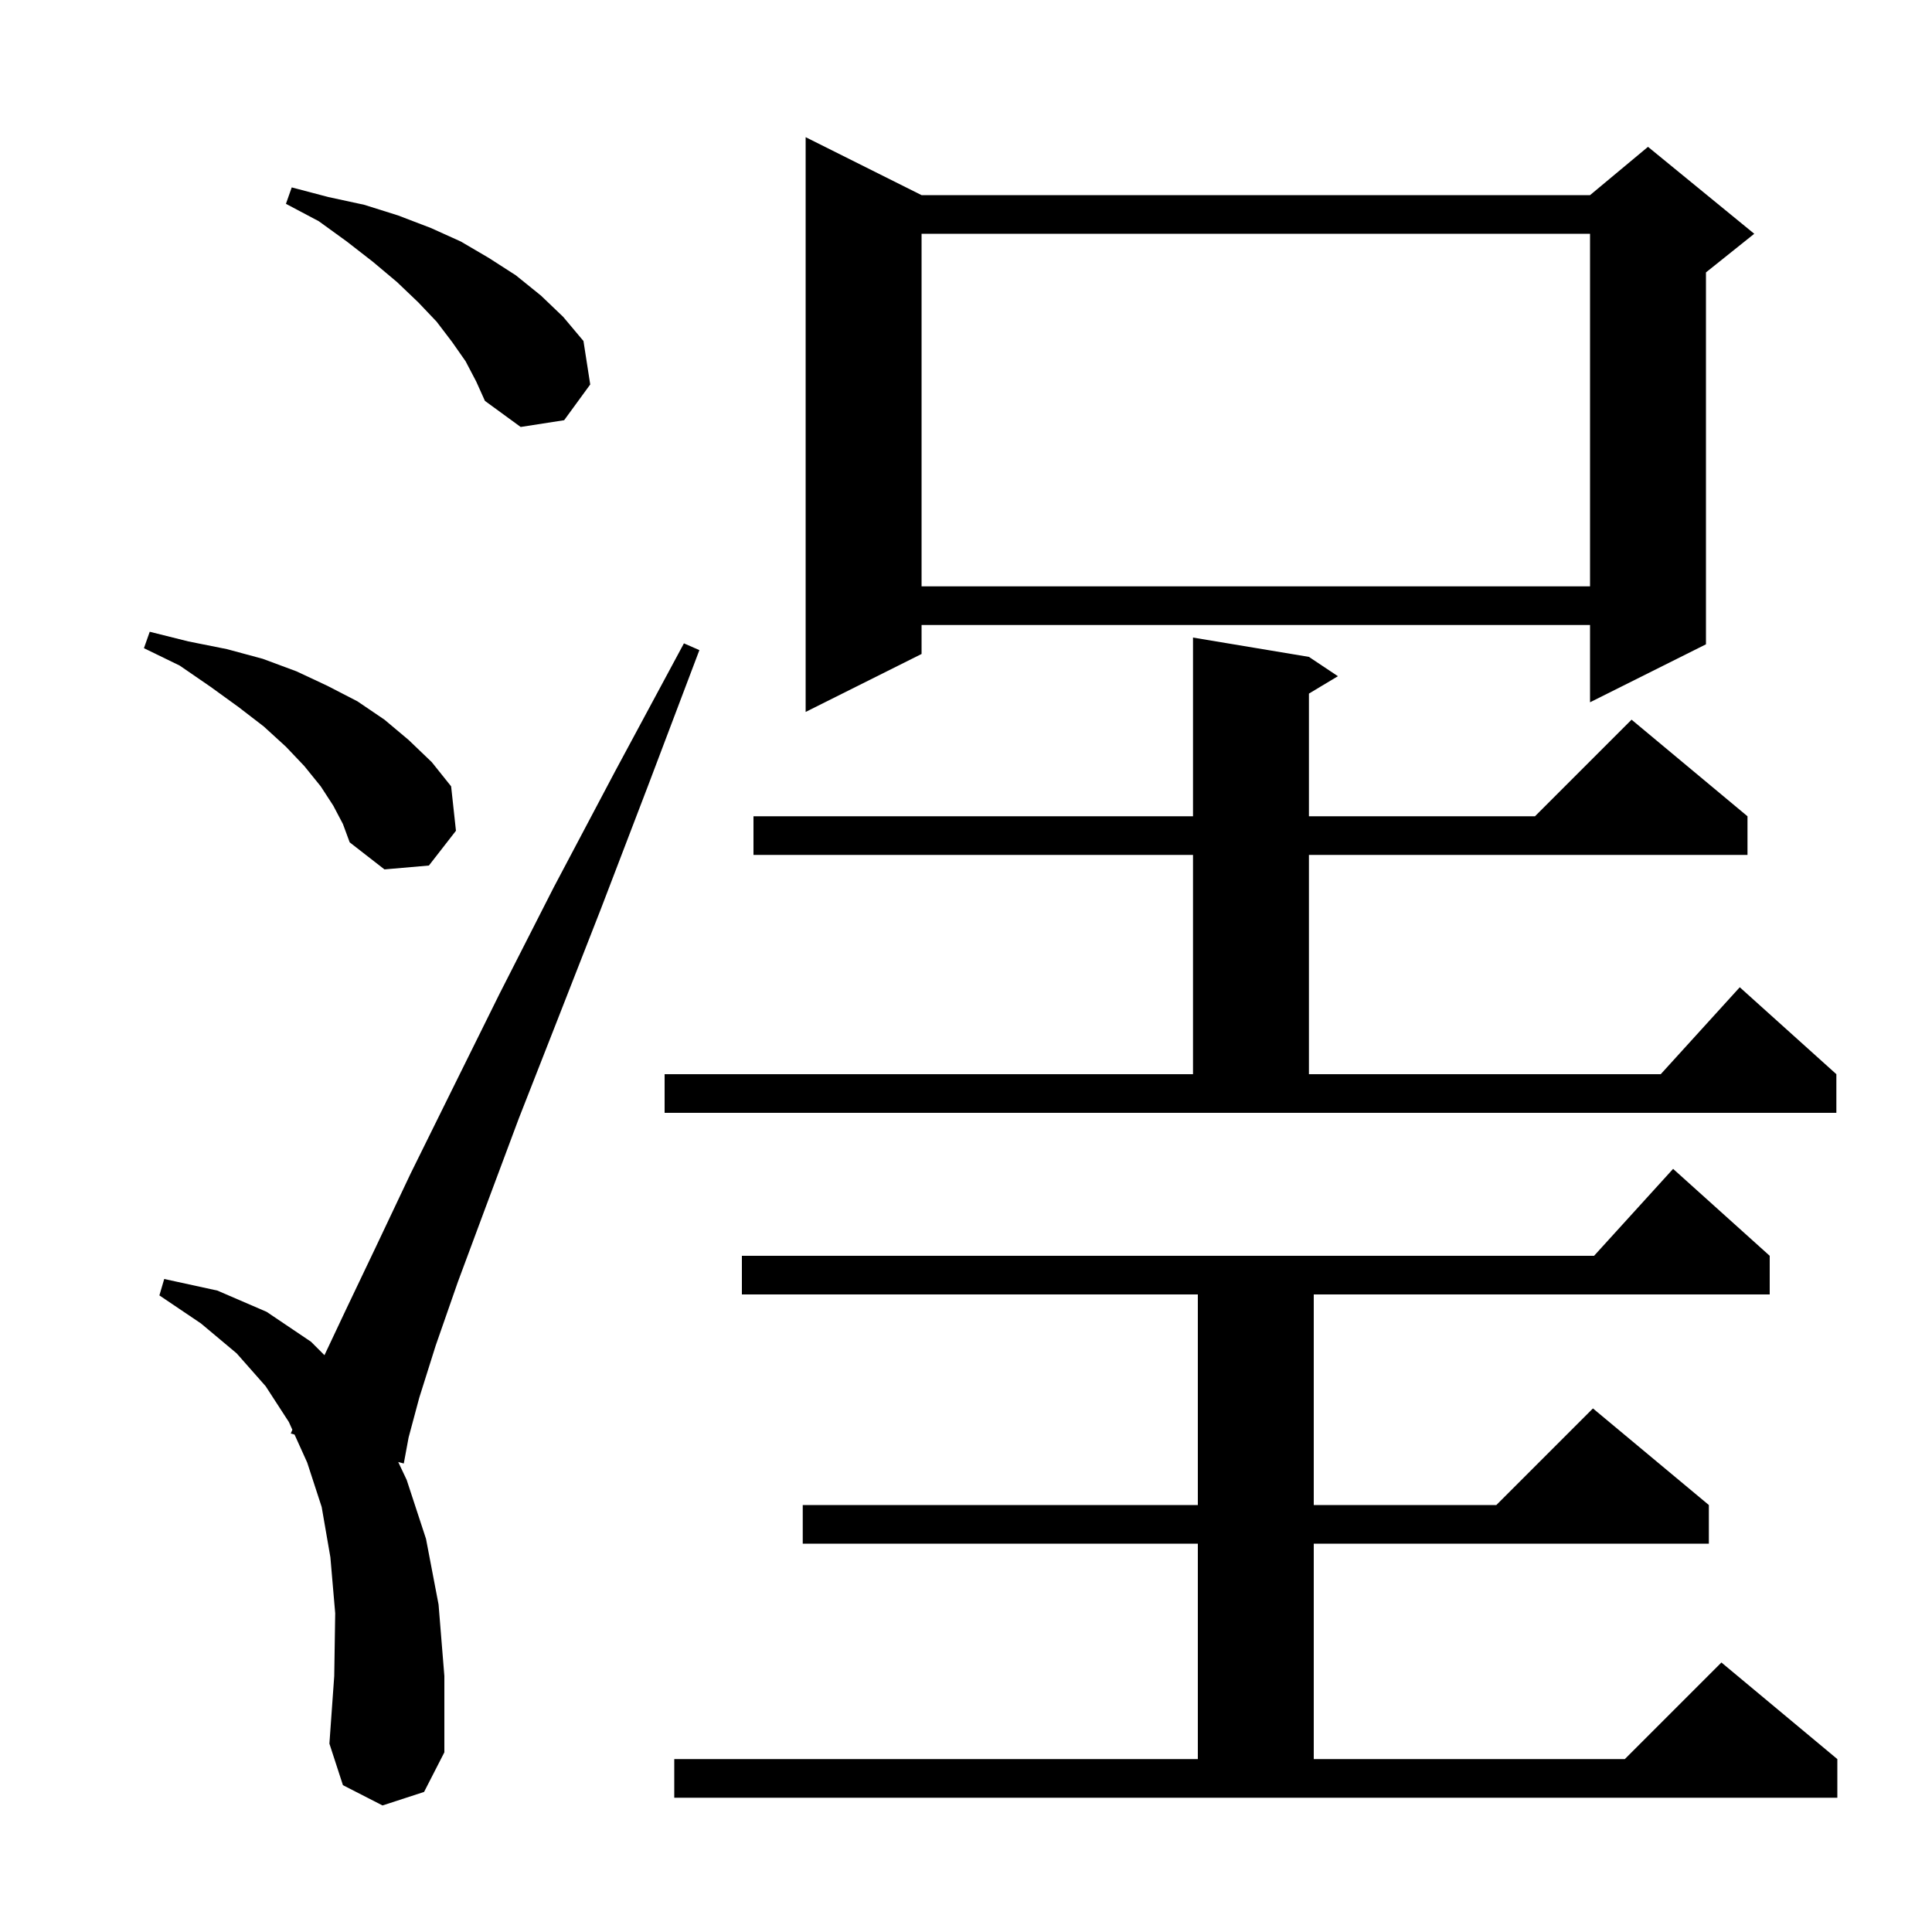 <svg xmlns="http://www.w3.org/2000/svg" xmlns:xlink="http://www.w3.org/1999/xlink" version="1.1" baseProfile="full" viewBox="0 0 200 200" width="200" height="200"><g fill="currentColor"><path d="M 69.8 182.1 L 124.0 182.1 L 124.0 159.8 L 83.1 159.8 L 83.1 155.8 L 124.0 155.8 L 124.0 134.0 L 76.8 134.0 L 76.8 130.0 L 165.018 130.0 L 173.2 121.0 L 183.2 130.0 L 183.2 134.0 L 136.0 134.0 L 136.0 155.8 L 154.9 155.8 L 164.9 145.8 L 176.9 155.8 L 176.9 159.8 L 136.0 159.8 L 136.0 182.1 L 168.2 182.1 L 178.2 172.1 L 190.2 182.1 L 190.2 186.1 L 69.8 186.1 Z M 39.6 186.9 L 35.5 184.8 L 34.1 180.5 L 34.6 173.5 L 34.7 167.0 L 34.2 161.2 L 33.3 156.0 L 31.8 151.4 L 30.49 148.503 L 30.1 148.4 L 30.266 148.009 L 29.9 147.2 L 27.5 143.5 L 24.5 140.1 L 20.8 137.0 L 16.5 134.1 L 17.0 132.4 L 22.5 133.6 L 27.6 135.8 L 32.2 138.9 L 33.588 140.288 L 35.8 135.6 L 38.9 129.1 L 42.5 121.5 L 46.8 112.8 L 51.7 102.9 L 57.3 91.9 L 63.7 79.8 L 70.8 66.6 L 72.4 67.3 L 67.1 81.3 L 62.2 94.1 L 57.7 105.6 L 53.7 115.8 L 50.3 124.9 L 47.4 132.7 L 45.1 139.3 L 43.4 144.7 L 42.3 148.8 L 41.8 151.5 L 41.224 151.347 L 42.1 153.2 L 44.1 159.3 L 45.4 166.1 L 46.0 173.5 L 46.0 181.4 L 43.9 185.5 Z M 68.8 111.2 L 123.5 111.2 L 123.5 88.5 L 78.0 88.5 L 78.0 84.5 L 123.5 84.5 L 123.5 66.0 L 135.5 68.0 L 138.5 70.0 L 135.5 71.8 L 135.5 84.5 L 158.9 84.5 L 168.9 74.5 L 180.9 84.5 L 180.9 88.5 L 135.5 88.5 L 135.5 111.2 L 171.918 111.2 L 180.1 102.2 L 190.1 111.2 L 190.1 115.2 L 68.8 115.2 Z M 34.5 83.4 L 33.2 81.4 L 31.5 79.3 L 29.6 77.3 L 27.3 75.2 L 24.7 73.2 L 21.8 71.1 L 18.6 68.9 L 14.9 67.1 L 15.5 65.4 L 19.5 66.4 L 23.5 67.2 L 27.2 68.2 L 30.7 69.5 L 33.9 71.0 L 37.0 72.6 L 39.8 74.5 L 42.3 76.6 L 44.7 78.9 L 46.7 81.4 L 47.2 86.0 L 44.4 89.6 L 39.8 90.0 L 36.2 87.2 L 35.5 85.3 Z M 95.4 20.2 L 164.6 20.2 L 170.6 15.2 L 181.6 24.2 L 176.6 28.2 L 176.6 66.7 L 164.6 72.7 L 164.6 64.7 L 95.4 64.7 L 95.4 67.7 L 83.4 73.7 L 83.4 14.2 Z M 95.4 24.2 L 95.4 60.7 L 164.6 60.7 L 164.6 24.2 Z M 48.2 37.4 L 46.8 35.4 L 45.2 33.3 L 43.3 31.3 L 41.1 29.2 L 38.6 27.1 L 35.9 25.0 L 33.0 22.9 L 29.6 21.1 L 30.2 19.4 L 34.0 20.4 L 37.7 21.2 L 41.2 22.3 L 44.6 23.6 L 47.7 25.0 L 50.6 26.7 L 53.4 28.5 L 56.0 30.6 L 58.3 32.8 L 60.4 35.3 L 61.1 39.8 L 58.4 43.5 L 53.9 44.2 L 50.2 41.5 L 49.3 39.5 Z "/></g></svg>